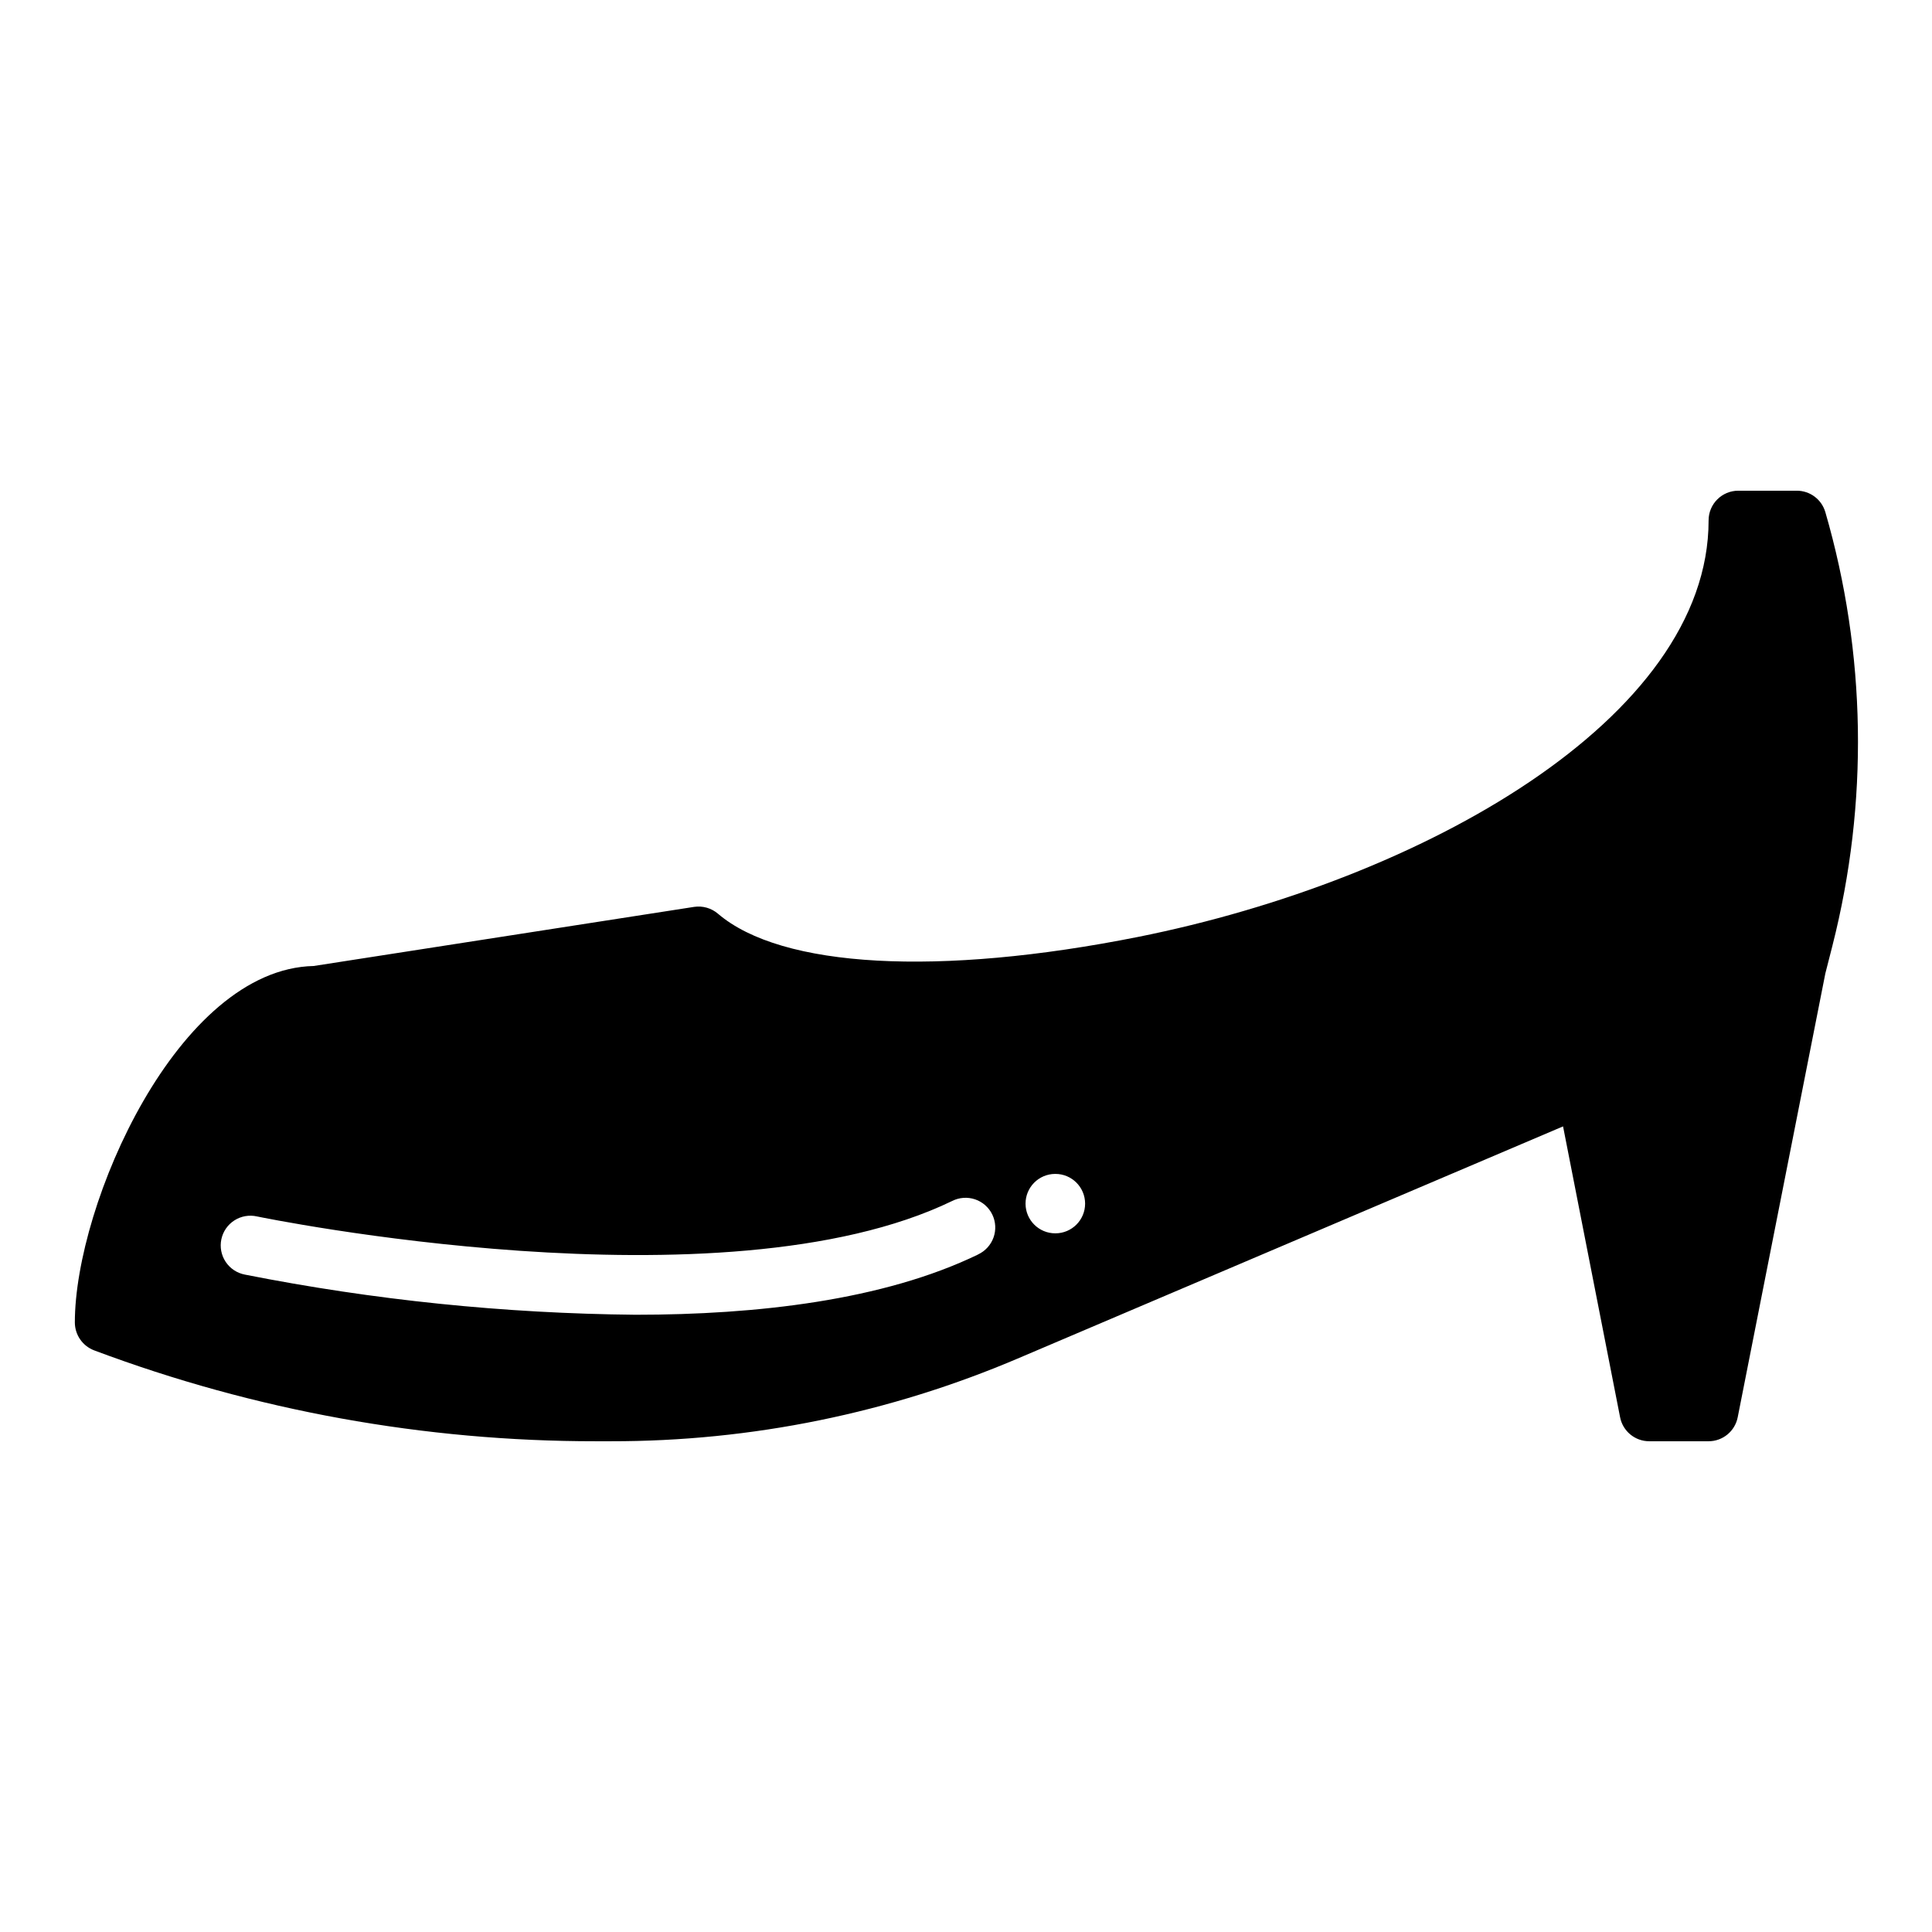 <?xml version="1.0" encoding="UTF-8"?>
<!-- Uploaded to: ICON Repo, www.svgrepo.com, Generator: ICON Repo Mixer Tools -->
<svg fill="#000000" width="800px" height="800px" version="1.1" viewBox="144 144 512 512" xmlns="http://www.w3.org/2000/svg">
 <path d="m627.73 279.71c-0.977-3.359-4.059-5.668-7.555-5.668h-15.508c-4.348 0-7.871 3.523-7.871 7.871 0 52.586-76.043 95.332-151.14 110.37-52.898 10.547-94.543 8.266-111.39-6.141-1.738-1.484-4.035-2.144-6.297-1.812l-100.84 15.668c-35.977 0.785-63.293 63.133-63.293 94.461 0.008 3.293 2.043 6.234 5.117 7.402 42.512 15.953 87.555 24.113 132.96 24.086h3.938-0.004c37.234 0.055 74.09-7.469 108.32-22.117l144.06-61.324 15.113 77.066c0.715 3.699 3.949 6.371 7.715 6.375h15.746c3.766-0.004 6.996-2.676 7.715-6.375l23.223-117.61 1.891-7.398h-0.004c9.613-37.77 8.965-77.422-1.891-114.85zm-224.52 196.74c-25.129 12.164-58.656 15.973-90.789 15.973-34.77-0.336-69.43-3.898-103.54-10.645-2.074-0.398-3.902-1.613-5.074-3.371-1.168-1.758-1.582-3.91-1.148-5.977s1.68-3.875 3.457-5.012c1.781-1.141 3.941-1.516 6-1.047 1.234 0.25 123.29 25.402 184.21-4.094 1.883-0.953 4.074-1.113 6.074-0.438 2.004 0.676 3.648 2.129 4.57 4.031 0.918 1.902 1.035 4.094 0.324 6.082-0.715 1.988-2.195 3.609-4.113 4.496zm20.48-5.606c-4.344 0.02-7.887-3.484-7.91-7.832-0.02-4.348 3.484-7.891 7.832-7.914h0.078c4.348 0 7.875 3.527 7.875 7.875 0 4.348-3.527 7.871-7.875 7.871z"/>
</svg>